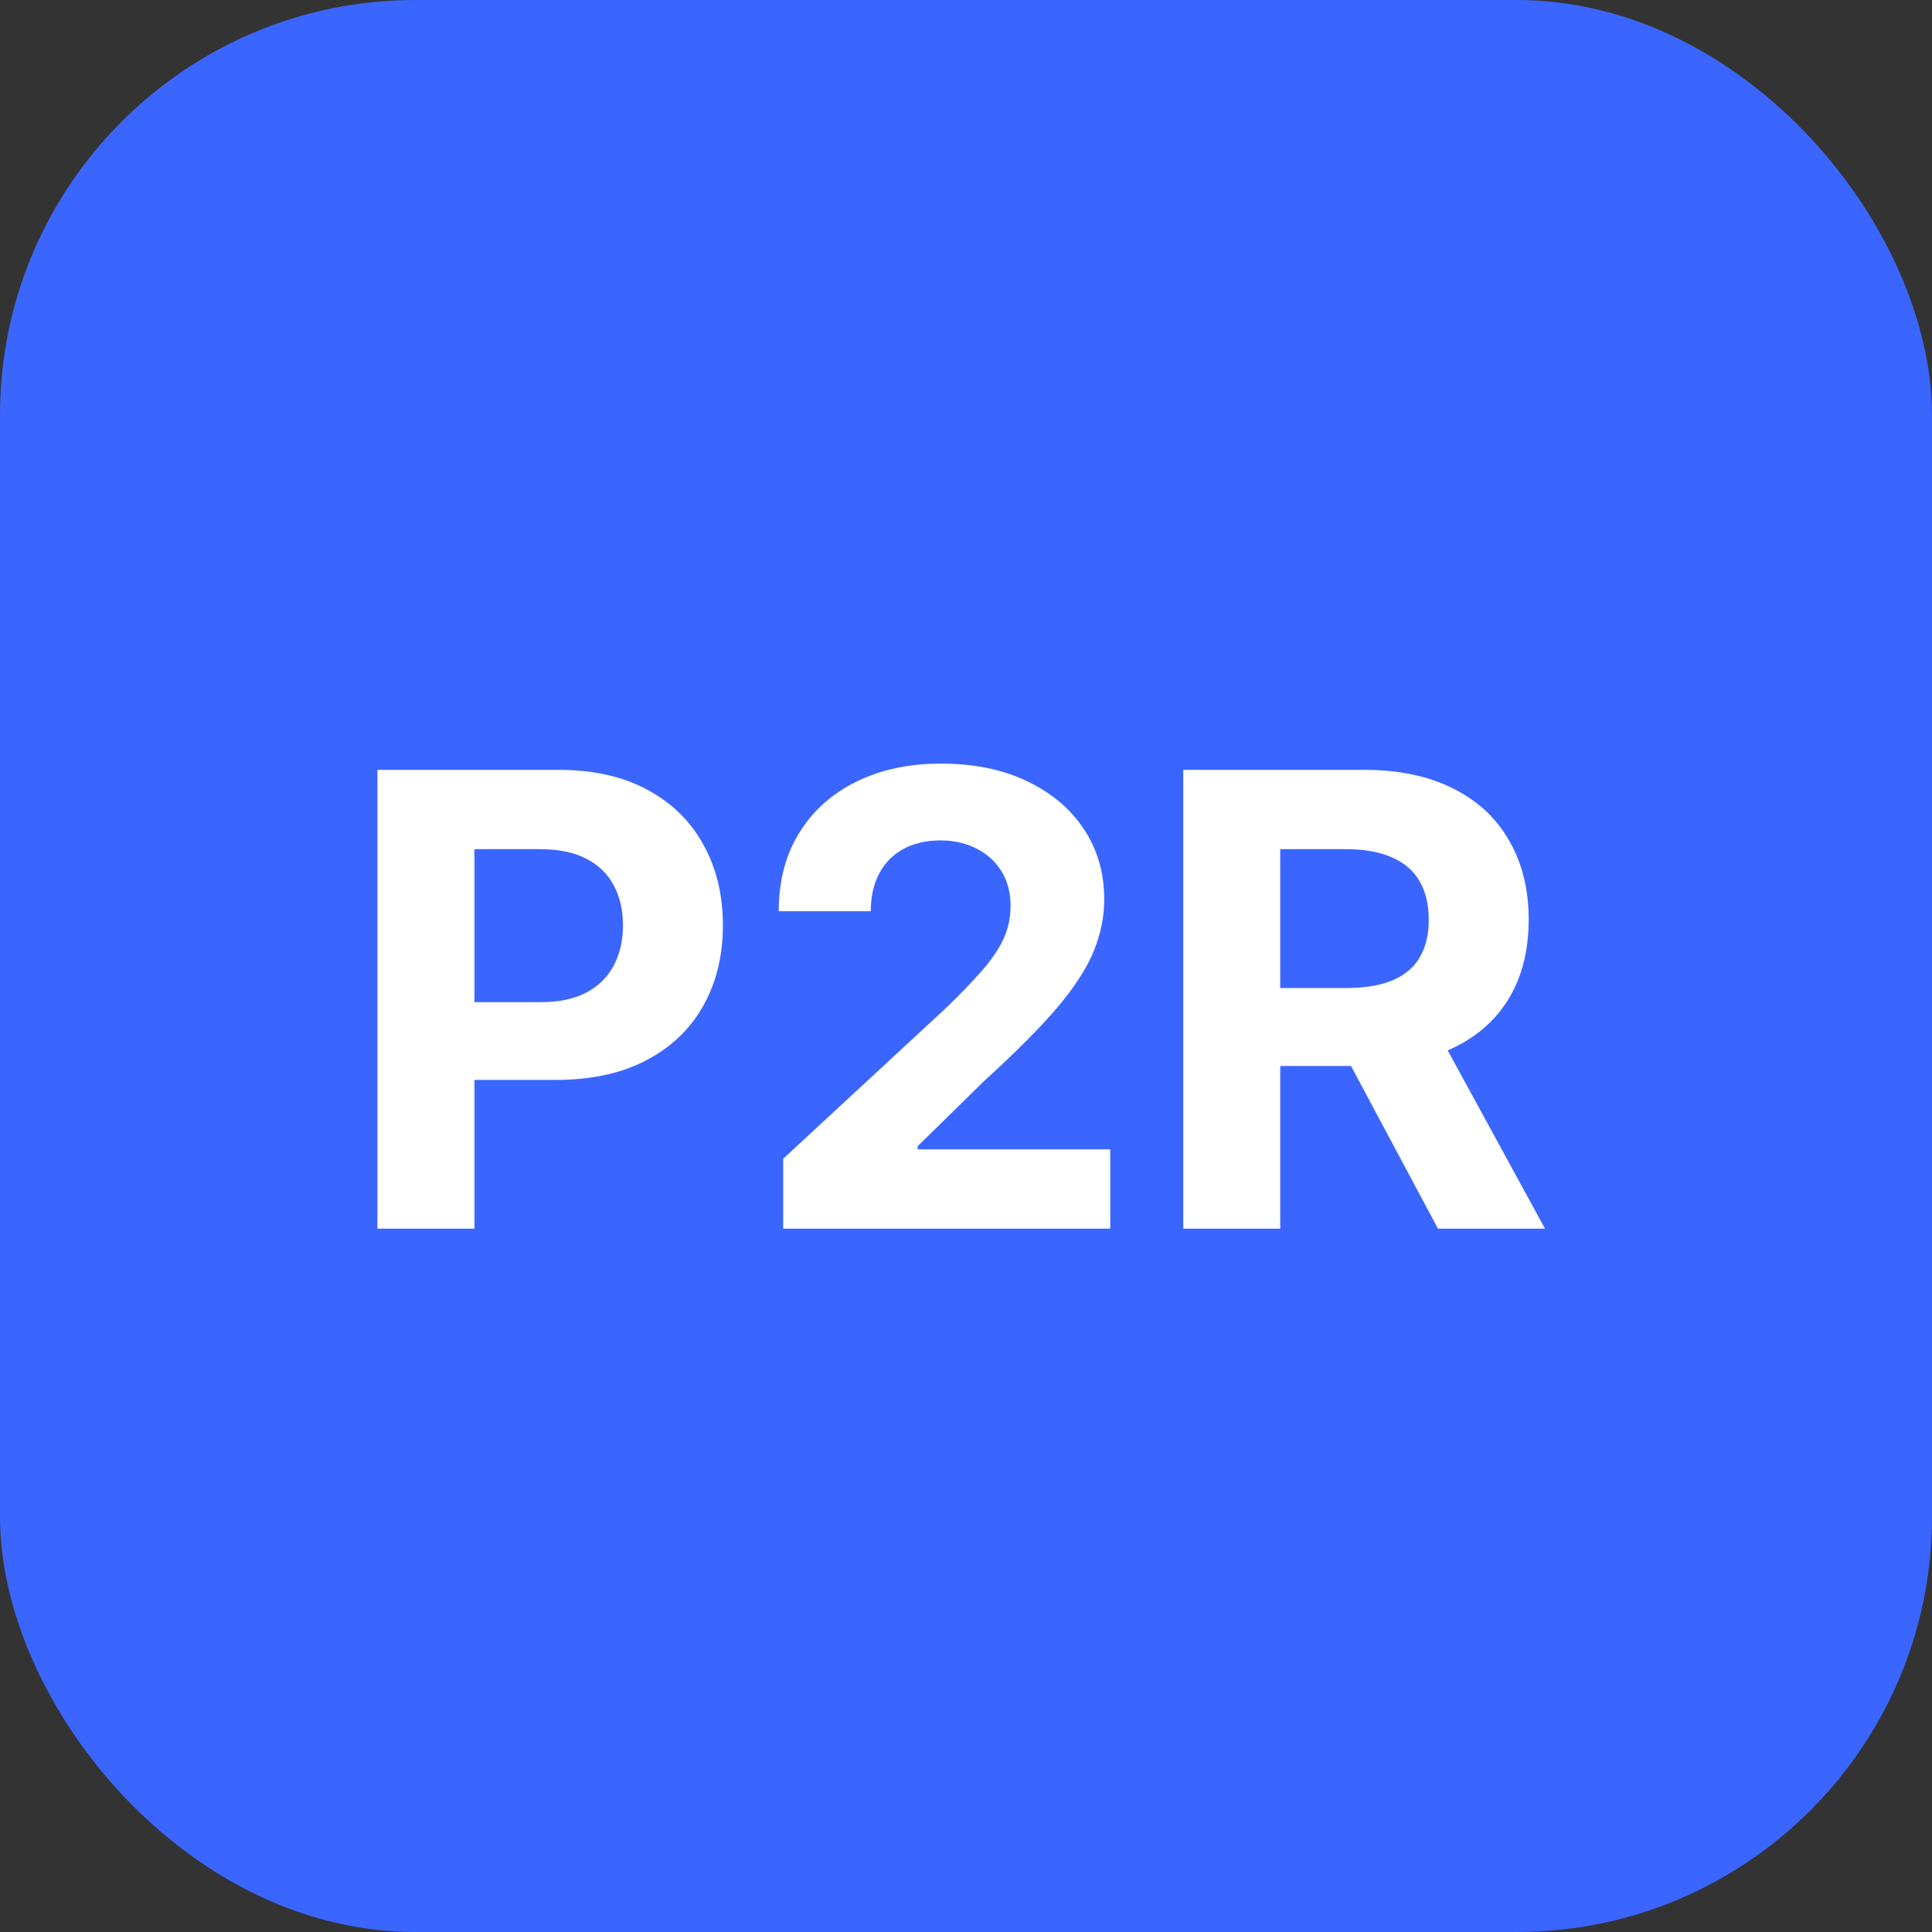 <svg width="42" height="42" viewBox="0 0 42 42" fill="none" xmlns="http://www.w3.org/2000/svg">
<rect x="0" y="0" width="42" height="42" fill="#333333" stroke="none"/>
<rect width="42" height="42" rx="9.026" fill="#3A66FF"/>
<path d="M8.205 26.71V16.736H12.14C12.897 16.736 13.541 16.88 14.074 17.169C14.606 17.455 15.012 17.853 15.291 18.363C15.573 18.869 15.715 19.453 15.715 20.116C15.715 20.778 15.572 21.362 15.286 21.869C15.001 22.375 14.586 22.77 14.044 23.052C13.505 23.335 12.853 23.476 12.087 23.476H9.579V21.786H11.746C12.152 21.786 12.486 21.716 12.749 21.577C13.015 21.434 13.213 21.237 13.343 20.987C13.476 20.734 13.543 20.444 13.543 20.116C13.543 19.785 13.476 19.496 13.343 19.249C13.213 18.999 13.015 18.806 12.749 18.669C12.483 18.53 12.145 18.46 11.736 18.46H10.314V26.71H8.205Z" fill="white"/>
<path d="M17.026 26.71V25.19L20.576 21.903C20.878 21.611 21.131 21.348 21.336 21.114C21.544 20.88 21.701 20.651 21.808 20.427C21.915 20.2 21.969 19.955 21.969 19.692C21.969 19.4 21.902 19.148 21.769 18.937C21.636 18.723 21.454 18.559 21.224 18.445C20.993 18.328 20.732 18.27 20.44 18.27C20.135 18.27 19.868 18.332 19.641 18.455C19.414 18.578 19.238 18.755 19.115 18.986C18.992 19.216 18.93 19.491 18.93 19.809H16.929C16.929 19.156 17.076 18.59 17.372 18.109C17.667 17.629 18.081 17.257 18.614 16.994C19.146 16.731 19.76 16.6 20.454 16.6C21.169 16.6 21.79 16.726 22.32 16.98C22.852 17.23 23.266 17.577 23.561 18.022C23.857 18.466 24.005 18.976 24.005 19.551C24.005 19.927 23.93 20.299 23.781 20.666C23.634 21.033 23.373 21.44 22.997 21.888C22.62 22.333 22.089 22.867 21.404 23.491L19.948 24.918V24.986H24.136V26.71H17.026Z" fill="white"/>
<path d="M25.723 26.71V16.736H29.657C30.411 16.736 31.053 16.871 31.586 17.14C32.122 17.406 32.529 17.785 32.808 18.275C33.091 18.762 33.232 19.335 33.232 19.994C33.232 20.656 33.089 21.226 32.803 21.703C32.518 22.177 32.104 22.541 31.562 22.794C31.023 23.047 30.37 23.174 29.604 23.174H26.969V21.479H29.263C29.666 21.479 30 21.424 30.266 21.314C30.532 21.203 30.73 21.038 30.86 20.817C30.993 20.596 31.06 20.322 31.06 19.994C31.06 19.663 30.993 19.384 30.86 19.156C30.73 18.929 30.531 18.757 30.261 18.64C29.995 18.52 29.659 18.46 29.253 18.46H27.831V26.71H25.723ZM31.109 22.171L33.587 26.71H31.26L28.834 22.171H31.109Z" fill="white"/>
</svg>
